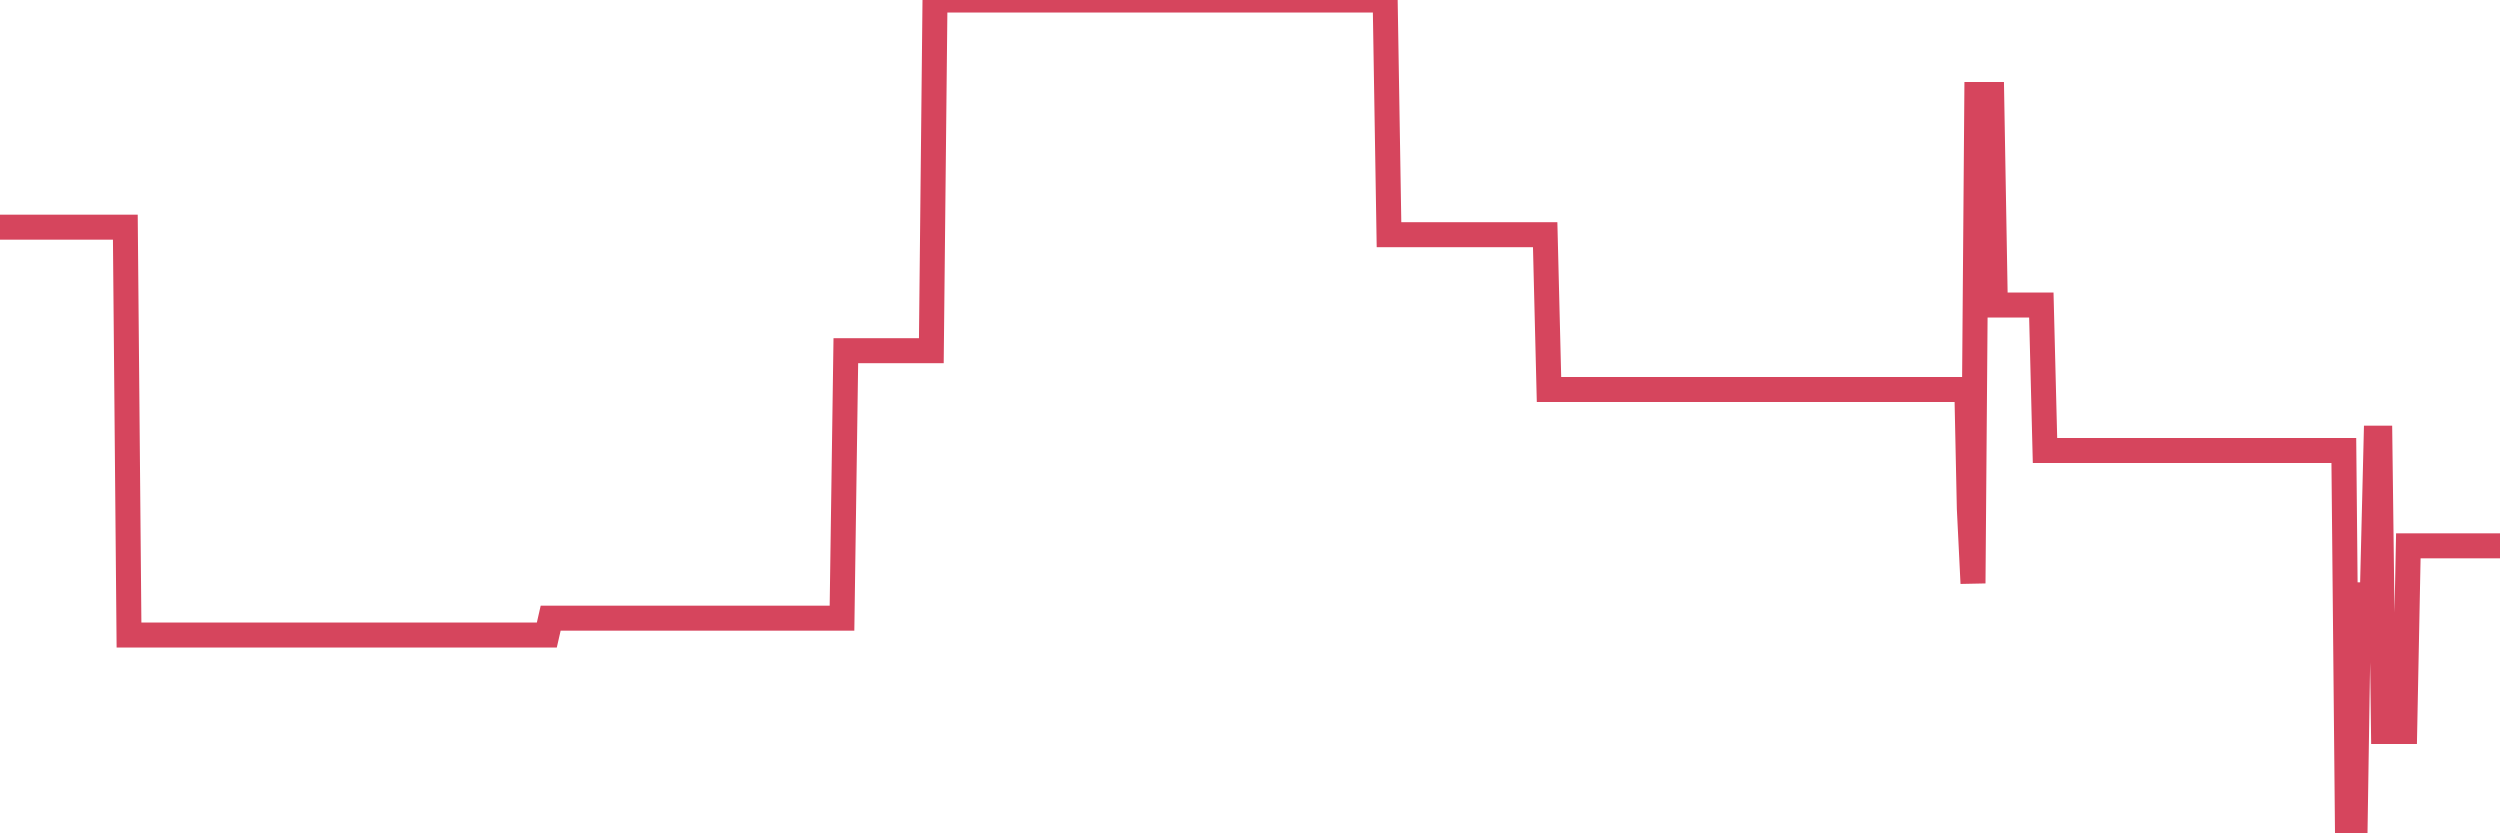 <?xml version="1.0"?><svg width="150px" height="50px" xmlns="http://www.w3.org/2000/svg" xmlns:xlink="http://www.w3.org/1999/xlink"> <polyline fill="none" stroke="#d6455d" stroke-width="1.5px" stroke-linecap="round" stroke-miterlimit="5" points="0.00,13.63 0.22,13.63 0.45,13.63 0.67,13.63 0.89,13.63 1.12,13.63 1.34,13.63 1.56,13.63 1.79,13.63 1.93,13.63 2.16,13.63 2.38,13.63 2.60,13.63 2.83,13.63 3.05,13.63 3.27,13.63 3.50,13.63 3.65,13.63 3.87,13.63 4.09,13.63 4.32,13.63 4.54,13.63 4.76,13.63 4.99,13.63 5.21,13.63 5.36,13.63 5.58,13.63 5.80,13.63 6.03,13.63 6.25,13.63 6.47,13.63 6.70,13.63 6.92,13.63 7.07,13.63 7.29,13.63 7.52,13.63 7.74,38.10 7.96,38.10 8.18,38.10 8.41,38.10 8.63,38.10 8.78,38.10 9.00,38.10 9.23,38.10 9.45,38.10 9.67,38.10 9.90,38.10 10.12,38.10 10.34,38.10 10.49,38.10 10.71,38.10 10.94,38.10 11.16,38.10 11.38,38.10 11.61,38.10 11.83,38.10 12.05,38.10 12.20,38.10 12.43,38.10 12.65,38.10 12.87,38.10 13.10,38.10 13.32,38.10 13.54,38.10 13.77,38.10 13.91,38.10 14.14,38.10 14.36,38.10 14.58,38.10 14.81,38.10 15.03,38.10 15.25,38.10 15.48,38.10 15.63,38.10 15.85,38.10 16.07,38.10 16.30,38.10 16.52,38.10 16.74,38.10 16.97,38.10 17.19,38.10 17.41,38.10 17.56,38.10 17.78,38.10 18.01,38.10 18.23,38.10 18.45,38.10 18.68,38.10 18.90,38.10 19.12,38.10 19.27,38.10 19.49,38.10 19.72,38.10 19.94,38.10 20.16,38.10 20.39,38.10 20.61,38.10 20.83,38.10 20.98,38.10 21.21,38.10 21.43,38.10 21.65,38.10 21.88,38.10 22.10,38.10 22.32,38.10 22.55,38.10 22.69,38.10 22.92,38.10 23.14,38.10 23.36,38.10 23.59,38.10 23.81,38.10 24.03,38.10 24.26,38.10 24.41,38.10 24.63,38.10 24.85,38.10 25.08,38.10 25.30,38.10 25.52,38.10 25.75,38.10 25.97,38.10 26.12,38.10 26.34,38.10 26.56,38.10 26.79,38.10 27.01,38.10 27.23,38.10 27.46,38.10 27.68,38.10 27.83,38.10 28.05,38.10 28.28,38.10 28.50,38.10 28.72,38.10 28.94,38.10 29.17,38.10 29.39,38.10 29.54,38.10 29.76,38.10 29.99,38.10 30.21,38.10 30.43,38.10 30.66,38.10 30.88,38.10 31.10,38.10 31.25,38.10 31.47,38.10 31.70,38.10 31.92,38.10 32.14,38.10 32.37,38.10 32.59,38.10 32.81,38.10 33.04,37.09 33.19,37.09 33.41,37.09 33.63,37.09 33.86,37.09 34.08,37.09 34.30,37.09 34.53,37.09 34.75,37.09 34.90,37.09 35.12,37.09 35.34,37.09 35.57,37.09 35.79,37.09 36.01,37.09 36.24,37.09 36.46,37.09 36.61,37.09 36.83,37.09 37.06,37.09 37.28,37.09 37.50,37.09 37.73,37.09 37.95,37.09 38.17,37.09 38.32,37.09 38.54,37.09 38.77,37.09 38.99,37.09 39.21,37.09 39.44,37.09 39.66,37.09 39.88,37.09 40.03,37.09 40.25,37.09 40.48,37.09 40.70,37.09 40.92,37.09 41.15,37.09 41.37,37.09 41.59,37.09 41.74,37.09 41.97,37.09 42.19,37.09 42.41,37.09 42.64,37.09 42.86,37.09 43.08,37.09 43.31,37.09 43.45,37.09 43.68,37.09 43.90,37.09 44.12,37.09 44.35,37.09 44.57,37.09 44.79,37.09 45.02,37.09 45.17,37.09 45.39,37.09 45.61,37.09 45.84,37.09 46.06,37.09 46.28,37.09 46.51,37.09 46.73,37.09 46.88,37.09 47.10,37.09 47.32,37.09 47.55,37.09 47.77,37.09 47.99,37.09 48.22,37.09 48.44,37.09 48.66,37.09 48.81,37.09 49.04,37.09 49.26,37.09 49.48,37.09 49.70,37.09 49.93,37.09 50.15,37.09 50.37,37.09 50.52,37.09 50.75,21.04 50.97,21.04 51.19,21.04 51.42,21.04 51.64,21.04 51.86,21.04 52.09,21.04 52.23,21.04 52.46,21.04 52.68,21.04 52.90,21.04 53.13,21.04 53.35,21.04 53.57,21.04 53.80,21.04 53.95,21.04 54.17,21.04 54.39,21.04 54.62,21.04 54.84,21.04 55.06,21.04 55.29,21.04 55.51,21.04 55.66,21.04 55.88,21.04 56.10,0.00 56.33,0.00 56.55,0.00 56.77,0.00 57.00,0.00 57.22,0.00 57.37,0.00 57.59,0.00 57.82,0.00 58.04,0.00 58.26,0.00 58.48,0.00 58.71,0.00 58.93,0.00 59.08,0.00 59.30,0.00 59.53,0.00 59.75,0.00 59.97,0.00 60.20,0.00 60.42,0.00 60.64,0.00 60.79,0.00 61.01,0.00 61.24,0.00 61.46,0.00 61.68,0.00 61.91,0.00 62.13,0.00 62.35,0.00 62.50,0.00 62.73,0.00 62.95,0.00 63.17,0.00 63.40,0.00 63.62,0.00 63.84,0.00 64.07,0.00 64.21,0.00 64.44,0.00 64.66,0.00 64.88,0.00 65.11,0.00 65.33,0.00 65.55,0.00 65.78,0.00 66.00,0.00 66.15,0.00 66.37,0.00 66.60,0.00 66.82,0.00 67.04,0.00 67.27,0.00 67.49,0.00 67.71,0.00 67.86,0.00 68.08,0.00 68.31,0.00 68.53,0.00 68.75,0.00 68.98,0.00 69.20,0.00 69.42,0.00 69.57,0.00 69.80,0.00 70.02,0.00 70.24,0.00 70.46,0.00 70.69,0.00 70.91,0.00 71.13,0.00 71.28,0.00 71.51,0.00 71.73,0.00 71.95,0.00 72.18,0.00 72.40,0.00 72.62,0.00 72.85,0.00 72.99,0.00 73.22,0.00 73.44,0.00 73.66,0.00 73.89,0.00 74.11,0.00 74.33,0.00 74.56,0.00 74.71,0.00 74.93,0.00 75.15,0.00 75.38,0.00 75.60,0.00 75.82,0.00 76.05,0.00 76.27,0.00 76.42,0.00 76.64,0.00 76.86,0.00 77.09,0.00 77.31,0.00 77.53,0.00 77.76,0.00 77.98,0.00 78.13,0.00 78.35,0.00 78.58,0.00 78.80,0.00 79.02,0.00 79.24,0.00 79.47,0.00 79.69,0.00 79.84,0.00 80.06,0.00 80.29,0.00 80.51,0.00 80.73,0.00 80.96,0.00 81.18,0.00 81.40,0.00 81.63,0.00 81.77,0.00 82.00,0.00 82.22,0.00 82.44,0.00 82.67,0.00 82.89,0.00 83.11,0.00 83.34,14.08 83.49,14.08 83.71,14.08 83.93,14.08 84.16,14.08 84.38,14.08 84.60,14.08 84.83,14.08 85.05,14.08 85.20,14.08 85.42,14.08 85.64,14.08 85.87,14.08 86.09,14.08 86.31,14.08 86.54,14.08 86.76,14.08 86.91,14.08 87.13,14.08 87.36,14.08 87.58,14.08 87.80,14.08 88.03,14.08 88.25,14.08 88.47,14.08 88.62,14.08 88.84,14.08 89.07,14.08 89.29,14.08 89.51,14.08 89.74,14.08 89.96,14.08 90.18,14.08 90.33,14.08 90.55,14.08 90.78,14.08 91.00,14.08 91.22,14.08 91.45,14.08 91.67,14.08 91.89,14.08 92.04,14.08 92.27,14.08 92.49,14.08 92.71,14.08 92.94,23.37 93.16,23.37 93.38,23.37 93.61,23.37 93.75,23.37 93.98,23.37 94.20,23.37 94.42,23.37 94.65,23.37 94.87,23.37 95.09,23.37 95.32,23.37 95.47,23.37 95.69,23.37 95.91,23.37 96.14,23.37 96.36,23.37 96.58,23.37 96.81,23.37 97.03,23.37 97.25,23.37 97.40,23.37 97.62,23.37 97.85,23.37 98.07,23.37 98.29,23.37 98.52,23.37 98.74,23.37 98.96,23.37 99.11,23.37 99.34,23.37 99.56,23.37 99.78,23.37 100.00,23.37 100.23,23.37 100.45,23.37 100.67,23.37 100.82,23.37 101.05,23.37 101.27,23.37 101.49,23.37 101.72,23.37 101.94,23.37 102.16,23.37 102.39,23.37 102.53,23.37 102.76,23.37 102.98,23.37 103.20,23.37 103.43,23.37 103.65,23.37 103.87,23.37 104.10,23.37 104.25,23.37 104.47,23.37 104.69,23.37 104.92,23.37 105.14,23.37 105.36,23.37 105.59,23.37 105.81,23.37 105.96,23.37 106.18,23.37 106.40,23.37 106.63,23.37 106.85,23.37 107.07,23.37 107.30,23.37 107.52,23.37 107.67,23.37 107.89,23.37 108.12,23.37 108.34,23.37 108.56,23.37 108.78,23.37 109.01,23.37 109.23,23.37 109.38,23.37 109.60,23.37 109.83,23.37 110.05,23.37 110.27,23.37 110.50,23.37 110.72,23.37 110.94,23.37 111.09,23.37 111.31,23.37 111.54,23.37 111.76,23.37 111.98,23.37 112.21,23.37 112.43,23.37 112.65,23.37 112.88,23.37 113.03,23.37 113.25,23.37 113.47,23.37 113.70,23.37 113.92,23.37 114.14,23.37 114.37,23.37 114.59,23.37 114.74,23.37 114.96,23.37 115.18,23.37 115.41,23.37 115.63,23.37 115.85,23.37 116.08,23.37 116.30,23.37 116.45,23.37 116.67,23.37 116.90,23.37 117.12,23.37 117.34,23.37 117.57,23.37 117.79,23.37 118.01,23.37 118.16,30.51 118.38,35.00 118.61,5.67 118.83,5.67 119.05,5.67 119.28,5.67 119.50,5.67 119.72,18.30 119.87,18.30 120.10,18.30 120.32,18.30 120.54,18.30 120.76,18.30 120.99,18.30 121.21,18.30 121.43,18.30 121.58,18.30 121.81,18.30 122.03,18.30 122.25,18.30 122.48,18.30 122.70,27.03 122.92,27.03 123.15,27.03 123.29,27.03 123.52,27.03 123.74,27.03 123.96,27.03 124.19,27.03 124.41,27.03 124.63,27.03 124.86,27.03 125.01,27.03 125.23,27.03 125.45,27.03 125.68,27.03 125.90,27.03 126.12,27.03 126.35,27.03 126.57,27.03 126.72,27.03 126.94,27.03 127.16,27.03 127.39,27.03 127.61,27.03 127.83,27.03 128.06,27.03 128.28,27.03 128.43,27.03 128.65,27.03 128.88,27.03 129.10,27.03 129.32,27.03 129.54,27.03 129.77,27.03 129.99,27.03 130.21,27.03 130.36,27.03 130.59,27.03 130.81,27.03 131.03,27.03 131.26,27.03 131.48,27.03 131.70,27.03 131.93,27.03 132.07,27.03 132.30,27.03 132.52,27.03 132.74,27.03 132.97,27.03 133.19,27.03 133.41,27.03 133.64,27.03 133.79,27.03 134.01,27.03 134.23,27.03 134.46,27.03 134.68,27.03 134.90,27.03 135.13,27.03 135.35,27.03 135.50,27.03 135.72,27.03 135.94,27.03 136.17,27.03 136.39,27.03 136.61,27.03 136.84,27.03 137.06,27.03 137.21,27.03 137.43,27.03 137.66,27.03 137.88,27.03 138.10,27.03 138.33,27.03 138.55,27.03 138.77,27.03 138.92,27.03 139.14,27.03 139.37,27.03 139.59,27.03 139.81,27.03 140.04,27.03 140.26,27.03 140.48,27.03 140.63,27.03 140.85,50.00 141.08,50.00 141.30,50.00 141.52,35.69 141.75,35.69 141.97,35.69 142.19,35.69 142.34,35.69 142.57,26.29 142.79,26.29 143.01,43.89 143.24,43.89 143.46,43.89 143.68,43.89 143.91,43.89 144.05,43.89 144.28,43.89 144.50,32.75 144.72,32.75 144.95,32.75 145.17,32.75 145.39,32.75 145.62,32.75 145.84,32.75 145.99,32.75 146.21,32.75 146.44,32.75 146.66,32.75 146.88,32.75 147.11,32.75 147.33,32.75 147.55,32.75 147.70,32.75 147.92,32.75 148.15,32.75 148.37,32.75 148.59,32.75 148.82,32.75 149.04,32.75 149.26,32.75 149.41,32.75 149.64,32.75 149.86,32.75 150.00,32.75 "/></svg>